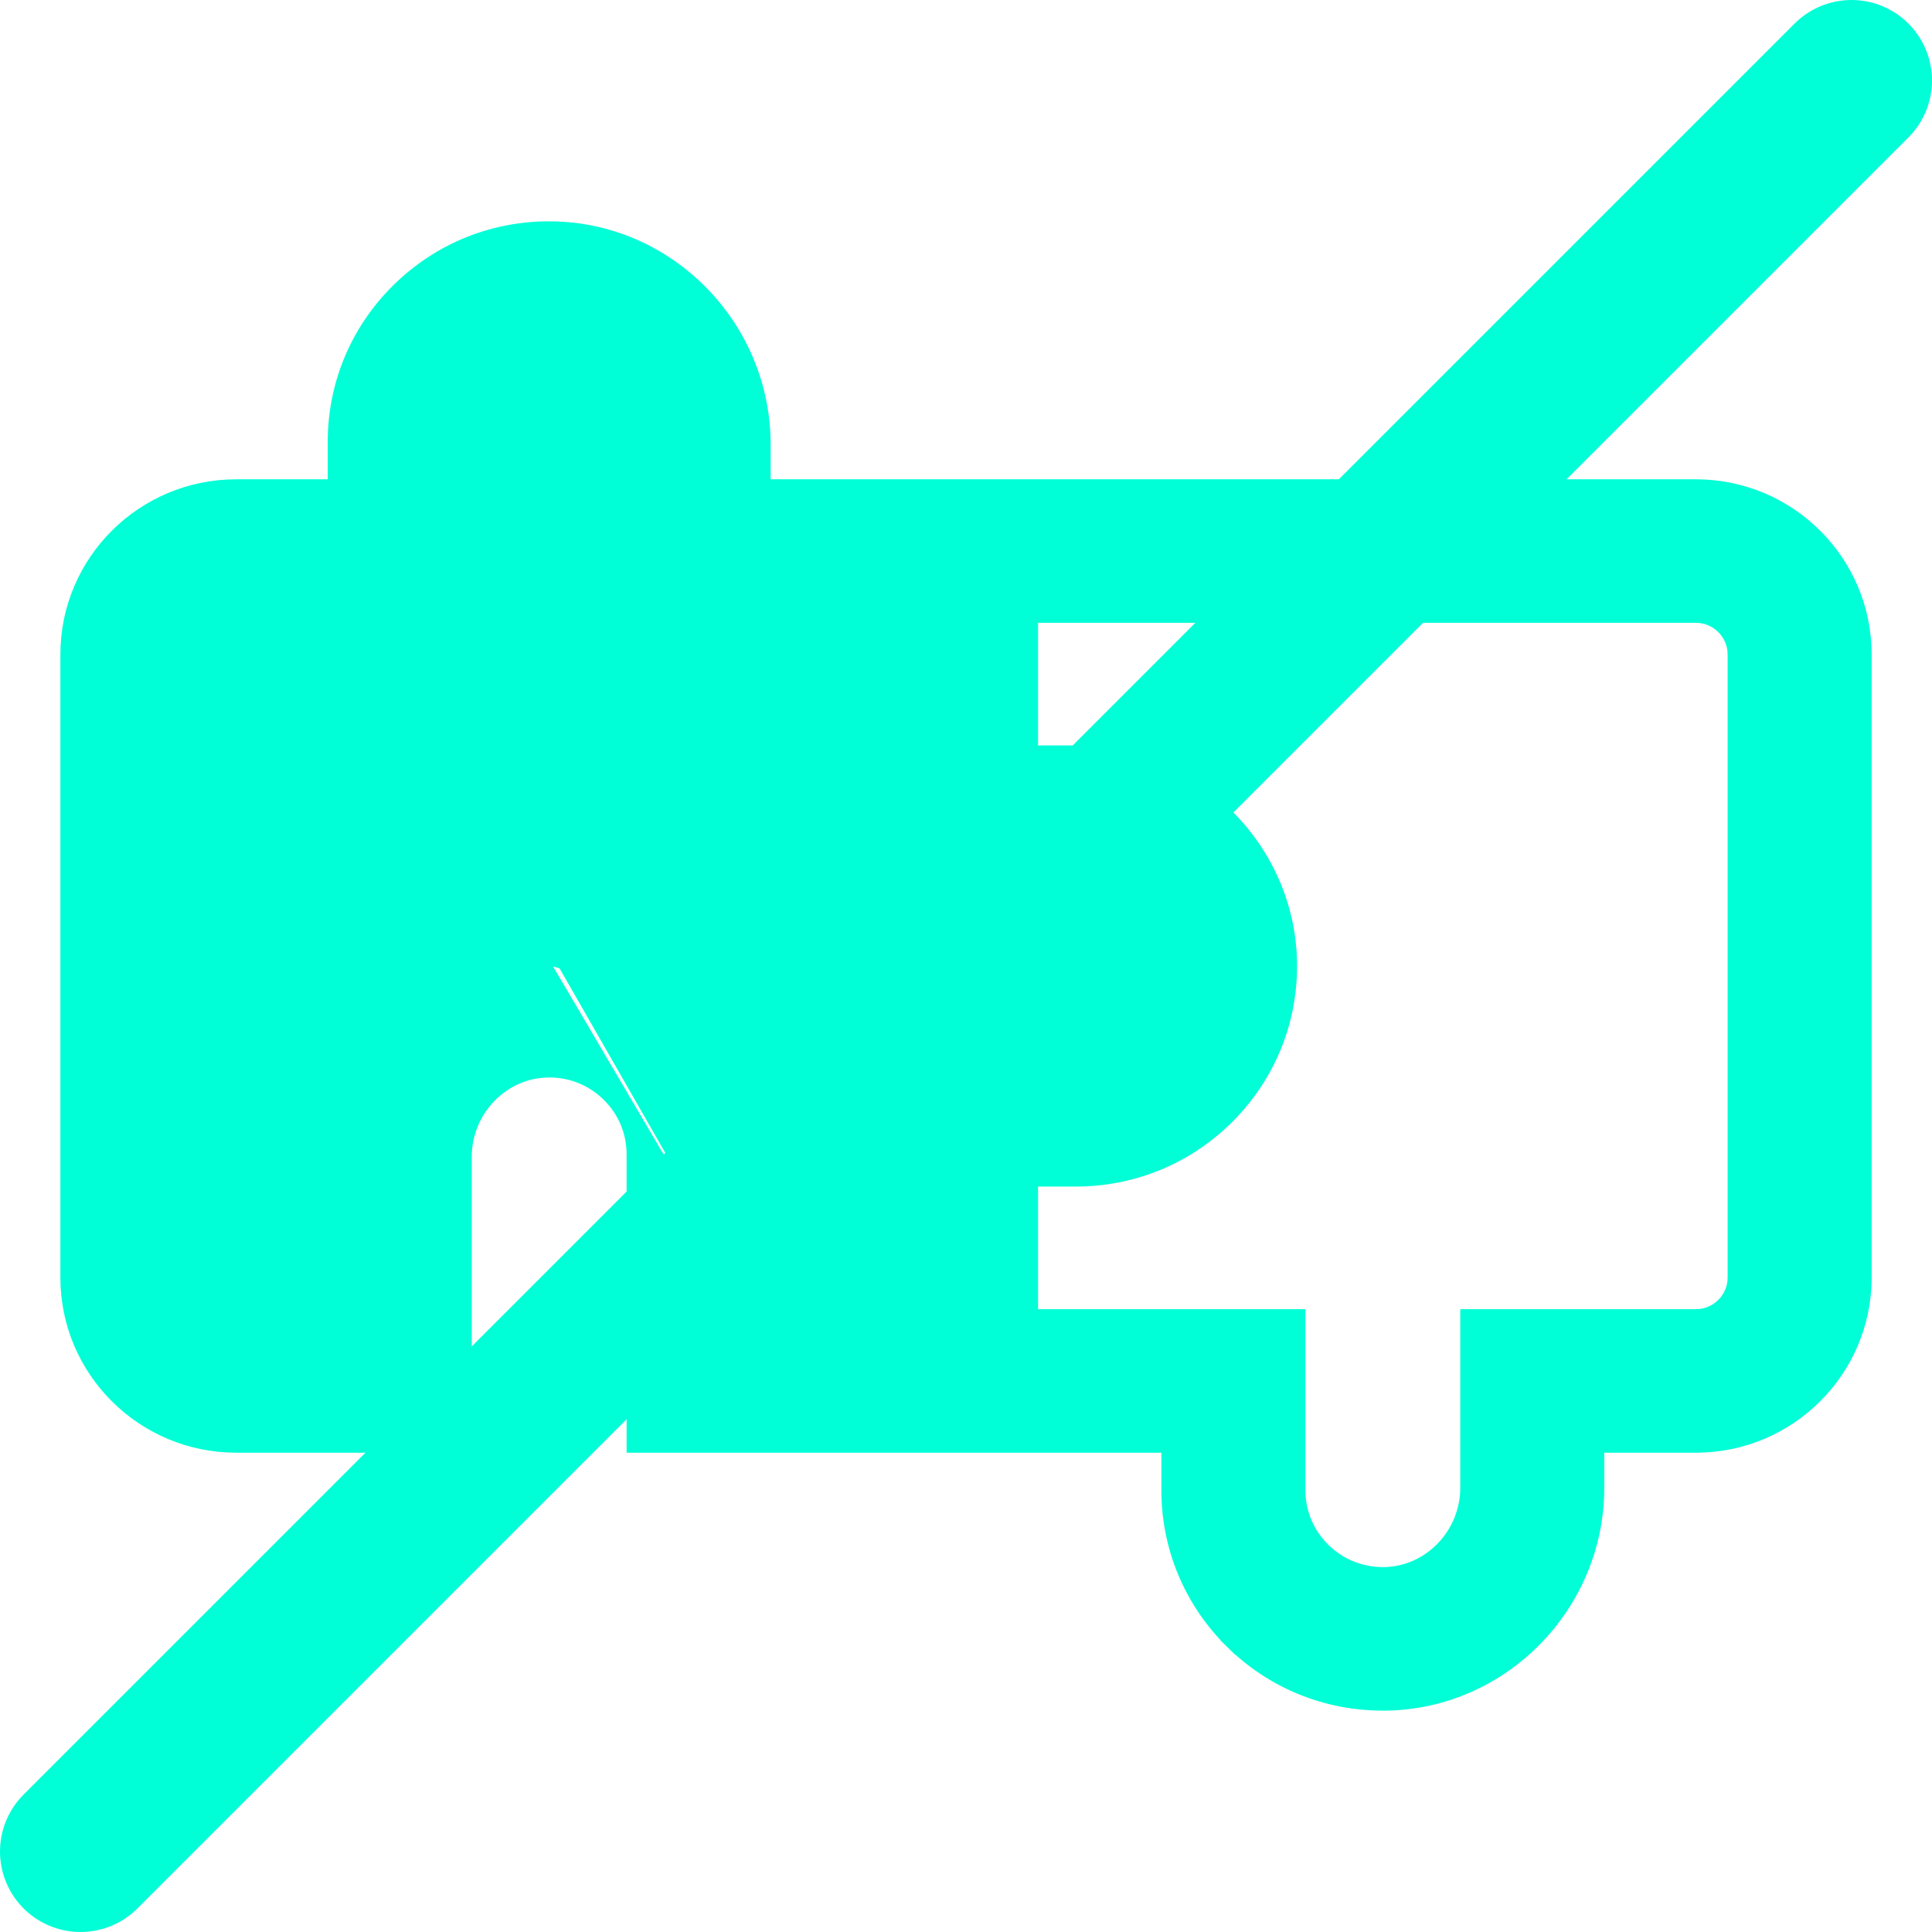 <svg width="24" height="24" viewBox="0 0 24 24" fill="none" xmlns="http://www.w3.org/2000/svg">
<g clip-path="url(#clip0)">
<path d="M6.867 2.875C6.157 2.862 5.487 3.13 4.981 3.625L4.981 3.625C4.475 4.121 4.196 4.783 4.196 5.49V6.079H2.934C1.799 6.079 0.875 6.998 0.875 8.129V15.871C0.875 17.002 1.799 17.921 2.934 17.921H5.61H5.735V17.796V14.372C5.735 13.766 6.217 13.27 6.803 13.26L6.804 13.26C7.098 13.254 7.375 13.365 7.585 13.57C7.794 13.775 7.909 14.049 7.909 14.341V17.796V17.921H8.034H14.552V18.51C14.552 19.217 14.831 19.879 15.337 20.375L15.424 20.285L15.337 20.375C15.832 20.86 16.484 21.125 17.177 21.125C17.192 21.125 17.207 21.125 17.223 21.125C18.648 21.101 19.804 19.914 19.804 18.48V17.921H21.067C22.201 17.921 23.125 17.002 23.125 15.871V8.129C23.125 6.998 22.201 6.079 21.067 6.079H9.448V5.521C9.448 4.086 8.292 2.899 6.867 2.875ZM6.867 2.875C6.867 2.875 6.867 2.875 6.867 2.875L6.865 3L6.867 2.875C6.867 2.875 6.867 2.875 6.867 2.875ZM11.23 13.082L11.355 13.082L13.361 13.082C13.655 13.082 13.931 12.967 14.137 12.758C14.343 12.55 14.453 12.274 14.448 11.981C14.439 11.399 13.94 10.918 13.331 10.918H11.355H11.23V10.793V7.612H8.034H7.909V7.487V5.521C7.909 4.915 7.427 4.418 6.841 4.408C6.546 4.404 6.269 4.514 6.06 4.719C5.85 4.924 5.735 5.198 5.735 5.49V7.487V7.612H5.61H2.934C2.647 7.612 2.414 7.845 2.414 8.129V15.871C2.414 16.155 2.647 16.388 2.934 16.388H4.196V14.372C4.196 12.938 5.353 11.75 6.778 11.727M11.23 13.082L6.78 11.852M11.23 13.082V13.207V16.388M11.23 13.082L11.355 16.388M6.778 11.727L6.78 11.852M6.778 11.727C6.777 11.727 6.777 11.727 6.777 11.727L6.78 11.852M6.778 11.727C7.488 11.713 8.158 11.982 8.663 12.477C9.169 12.972 9.448 13.635 9.448 14.341V16.388M6.78 11.852C7.456 11.839 8.094 12.094 8.576 12.566C9.058 13.038 9.323 13.668 9.323 14.341V16.388H9.448M9.448 16.388V16.513H11.23V16.388M9.448 16.388H11.23M11.23 16.388H11.355M11.355 16.388L11.355 13.332L11.355 13.207H11.48L13.361 13.207C13.689 13.207 13.996 13.079 14.226 12.846C14.455 12.614 14.579 12.306 14.573 11.979C14.562 11.325 14.005 10.793 13.331 10.793H11.48H11.355V10.668V7.612V16.388ZM18.39 16.388H18.265V16.513V18.48C18.265 19.085 17.783 19.582 17.197 19.592C16.901 19.596 16.625 19.486 16.415 19.281C16.206 19.076 16.091 18.802 16.091 18.51V16.513V16.388H15.966H12.77V14.615H13.361C14.07 14.615 14.736 14.338 15.234 13.834C15.731 13.33 15.999 12.663 15.987 11.956C15.963 10.536 14.77 9.385 13.331 9.385H12.77V7.612H21.067C21.353 7.612 21.586 7.845 21.586 8.129V15.871C21.586 16.155 21.353 16.388 21.067 16.388H18.39Z" fill="#00FFD7" stroke="#00FFD7" stroke-width="0.25"/>
</g>
<path d="M23 1L1 23" stroke="#00FFD7" stroke-width="2" stroke-linecap="round"/>
<defs>
<clipPath id="clip0">
<rect width="24" height="24" fill="white"/>
</clipPath>
</defs>
</svg>